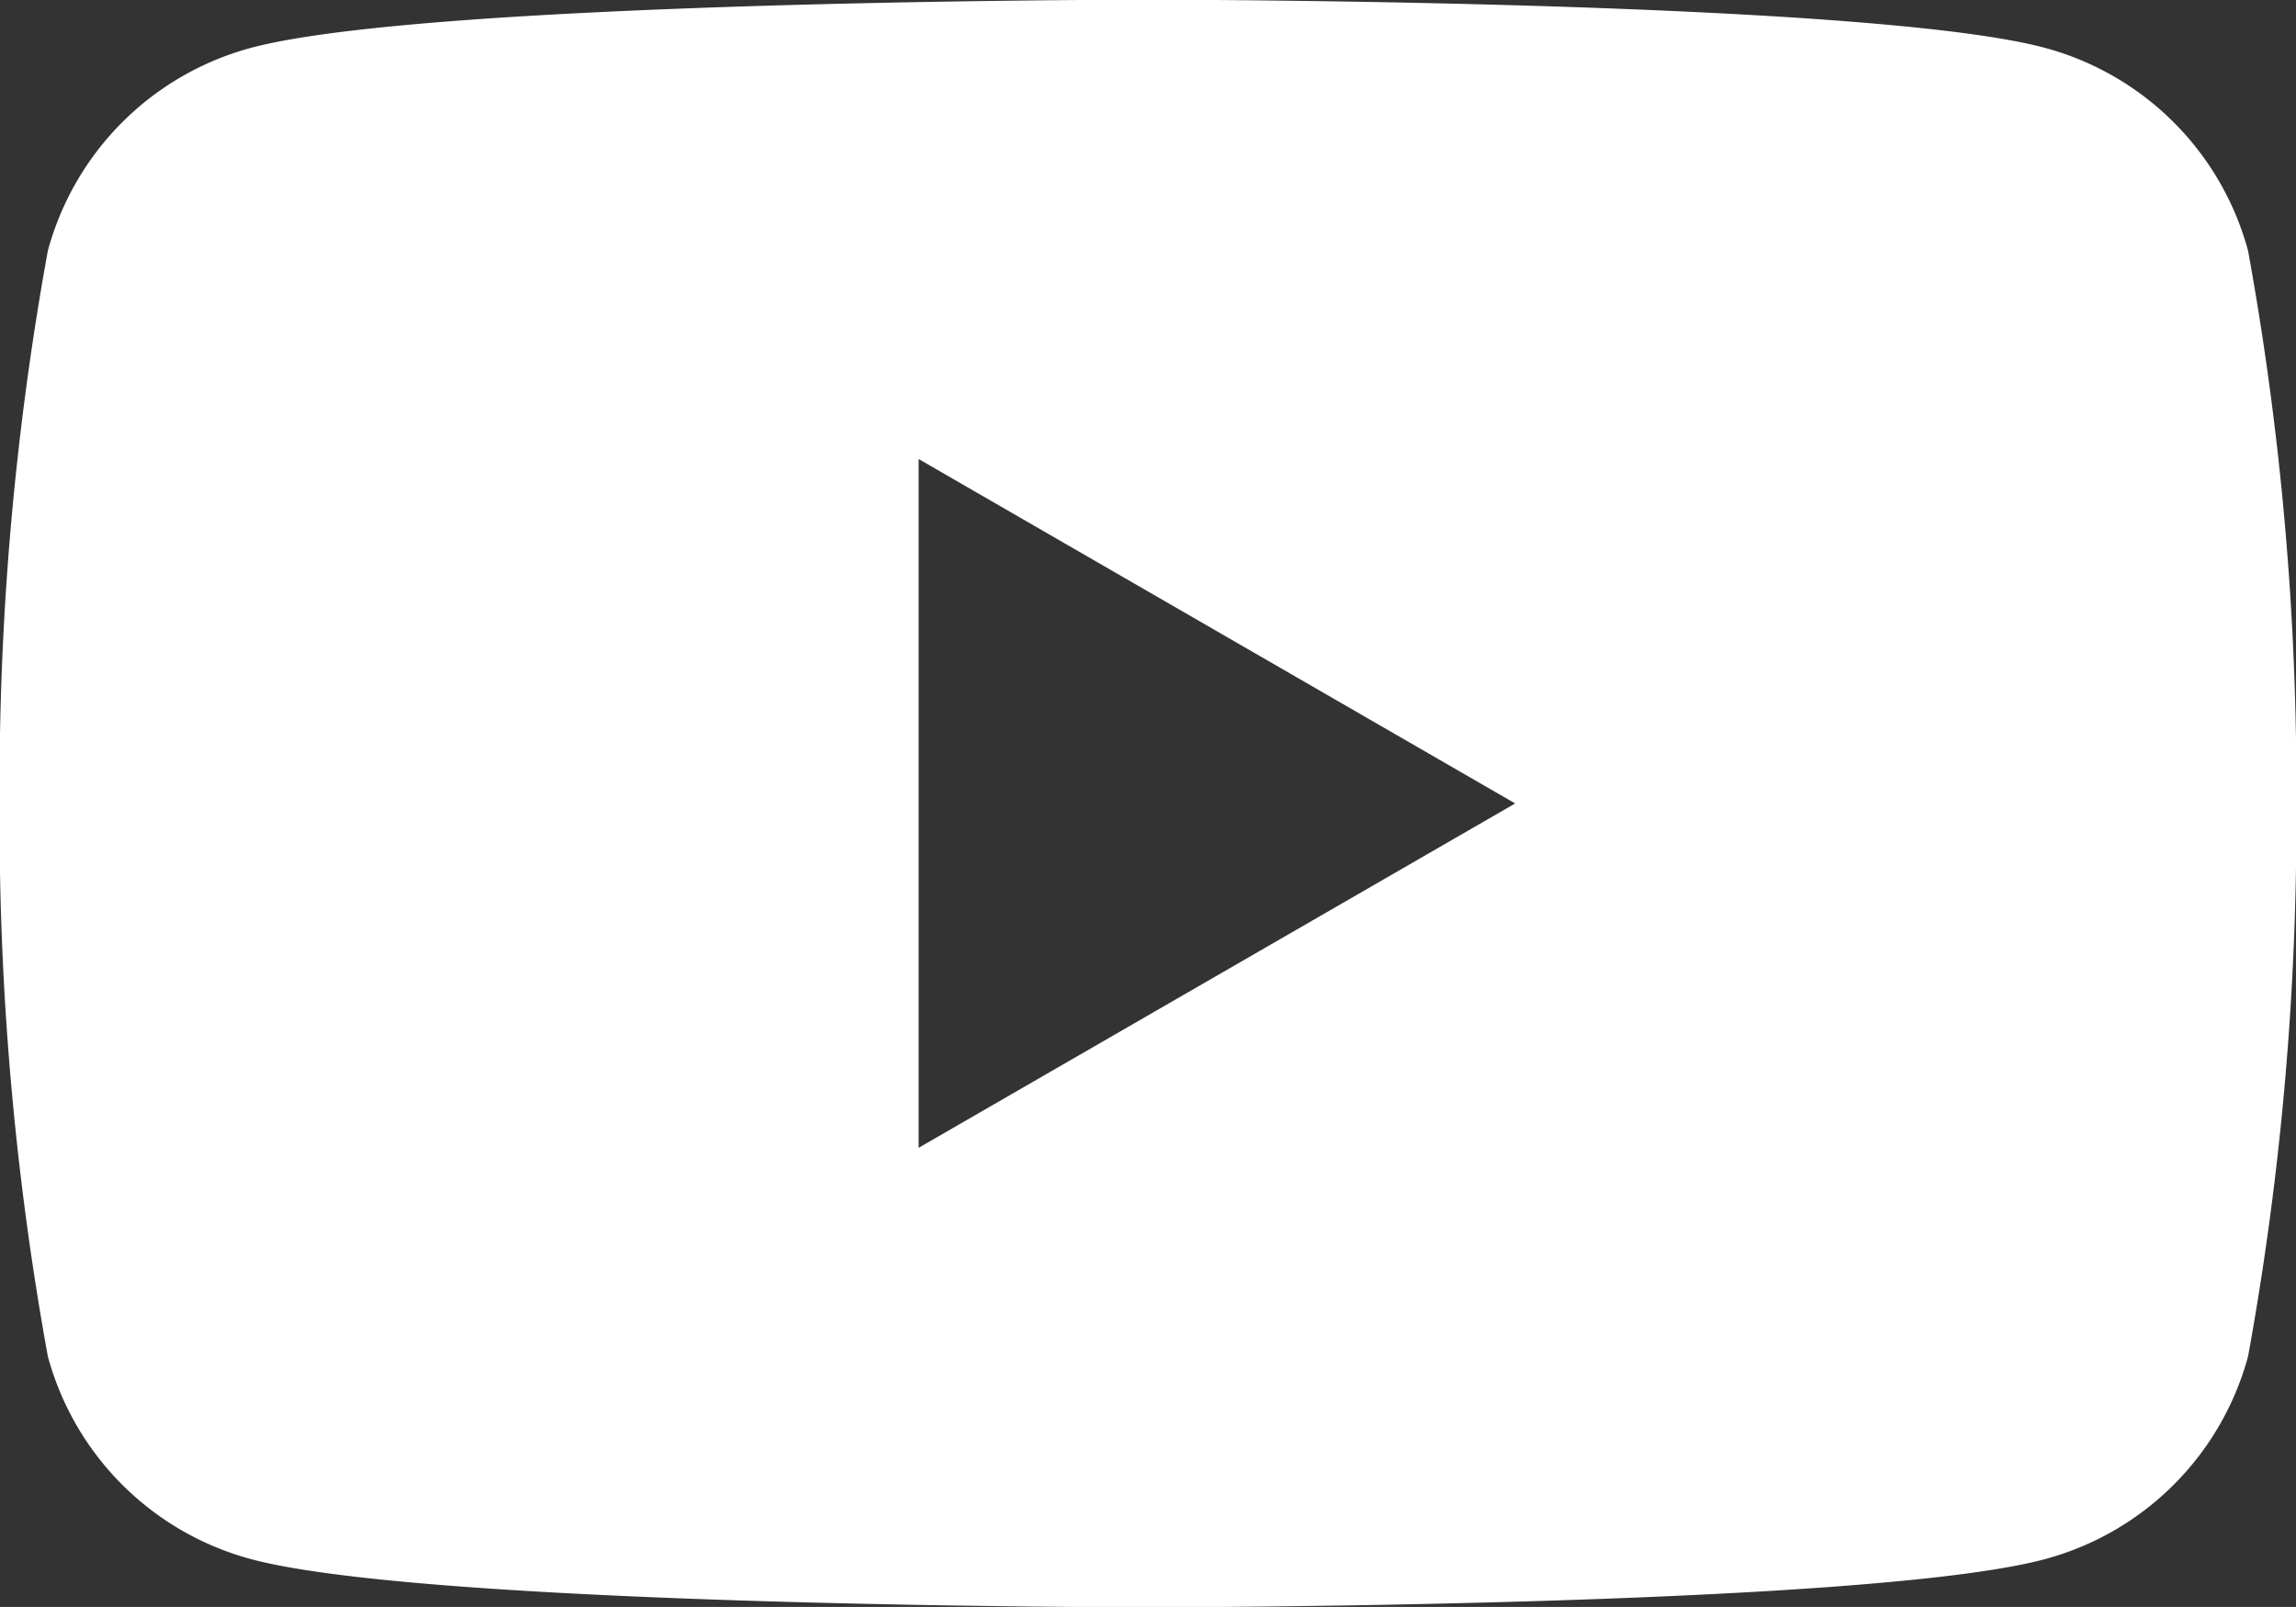 <svg xmlns="http://www.w3.org/2000/svg" width="28.573" height="20" viewBox="0 0 28.573 20">
  <rect x="0" y="0" width="28.573" height="20" fill="#333333" stroke="none"/>
  <path id="Path_125" data-name="Path 125" d="M24.521-29.757a3.584,3.584,0,0,0-2.527-2.527c-2.227-.6-11.164-.6-11.164-.6s-8.932,0-11.164.6a3.584,3.584,0,0,0-2.527,2.527,37.275,37.275,0,0,0-.6,6.877A37.275,37.275,0,0,0-2.861-16,3.584,3.584,0,0,0-.333-13.475c2.232.6,11.164.6,11.164.6s8.936,0,11.164-.6A3.584,3.584,0,0,0,24.521-16a37.275,37.275,0,0,0,.6-6.877A37.275,37.275,0,0,0,24.521-29.757ZM7.976-18.594v-8.573L15.4-22.88Z" transform="translate(3.456 32.88)" fill="#fff"/>
</svg>
